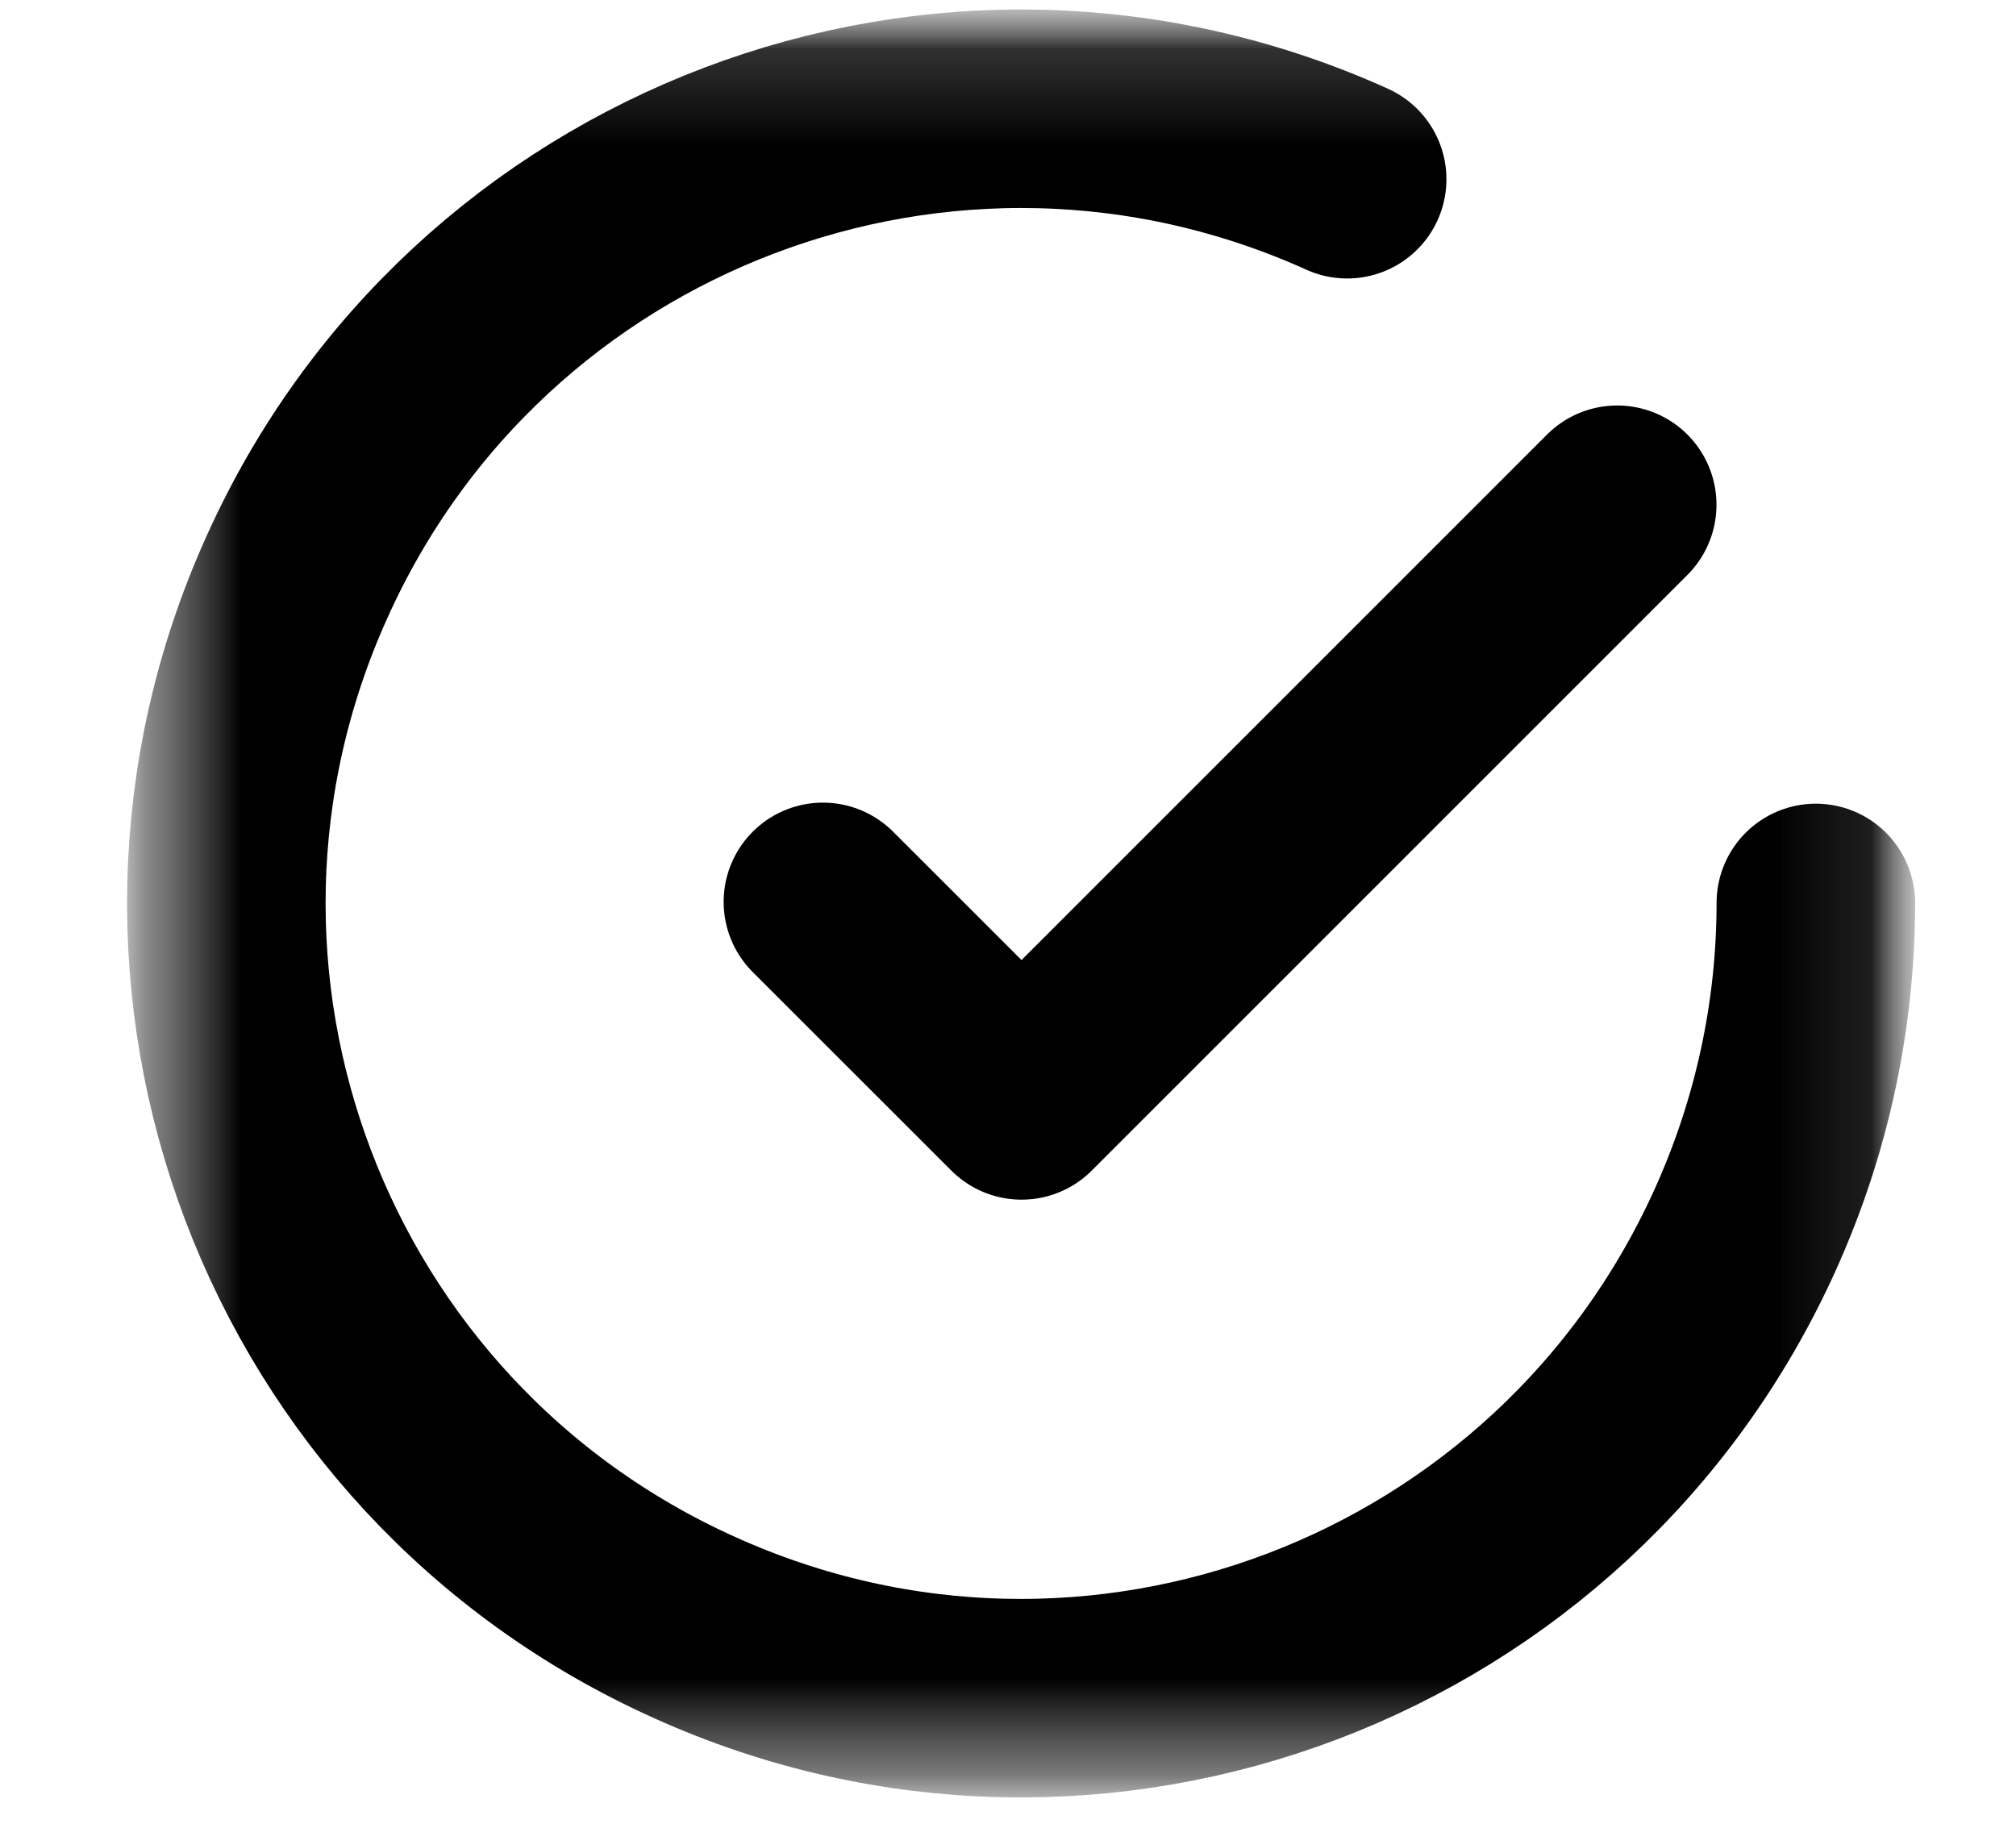<svg width="21" height="19" viewBox="0 0 21 19" fill="none" xmlns="http://www.w3.org/2000/svg">
<mask id="mask0_2_3676" style="mask-type:luminance" maskUnits="userSpaceOnUse" x="1" y="0" width="19" height="19">
<path d="M19.939 0.102H1.324V18.717H19.939V0.102Z" fill="white"/>
</mask>
<g mask="url(#mask0_2_3676)">
<mask id="mask1_2_3676" style="mask-type:luminance" maskUnits="userSpaceOnUse" x="1" y="0" width="19" height="19">
<path d="M19.939 0.102H1.324V18.717H19.939V0.102Z" fill="white"/>
</mask>
<g mask="url(#mask1_2_3676)">
<path d="M8.572 9.395L10.641 11.463L16.846 5.258" stroke="black" stroke-width="2.068" stroke-linecap="round" stroke-linejoin="round"/>
<path d="M14.033 1.867C9.866 -0.015 4.964 1.847 3.092 6.014C1.21 10.182 3.071 15.084 7.239 16.956C11.407 18.838 16.298 16.976 18.18 12.809C18.666 11.733 18.915 10.575 18.915 9.406" stroke="black" stroke-width="2.068" stroke-linecap="round" stroke-linejoin="round"/>
</g>
</g>
</svg>
